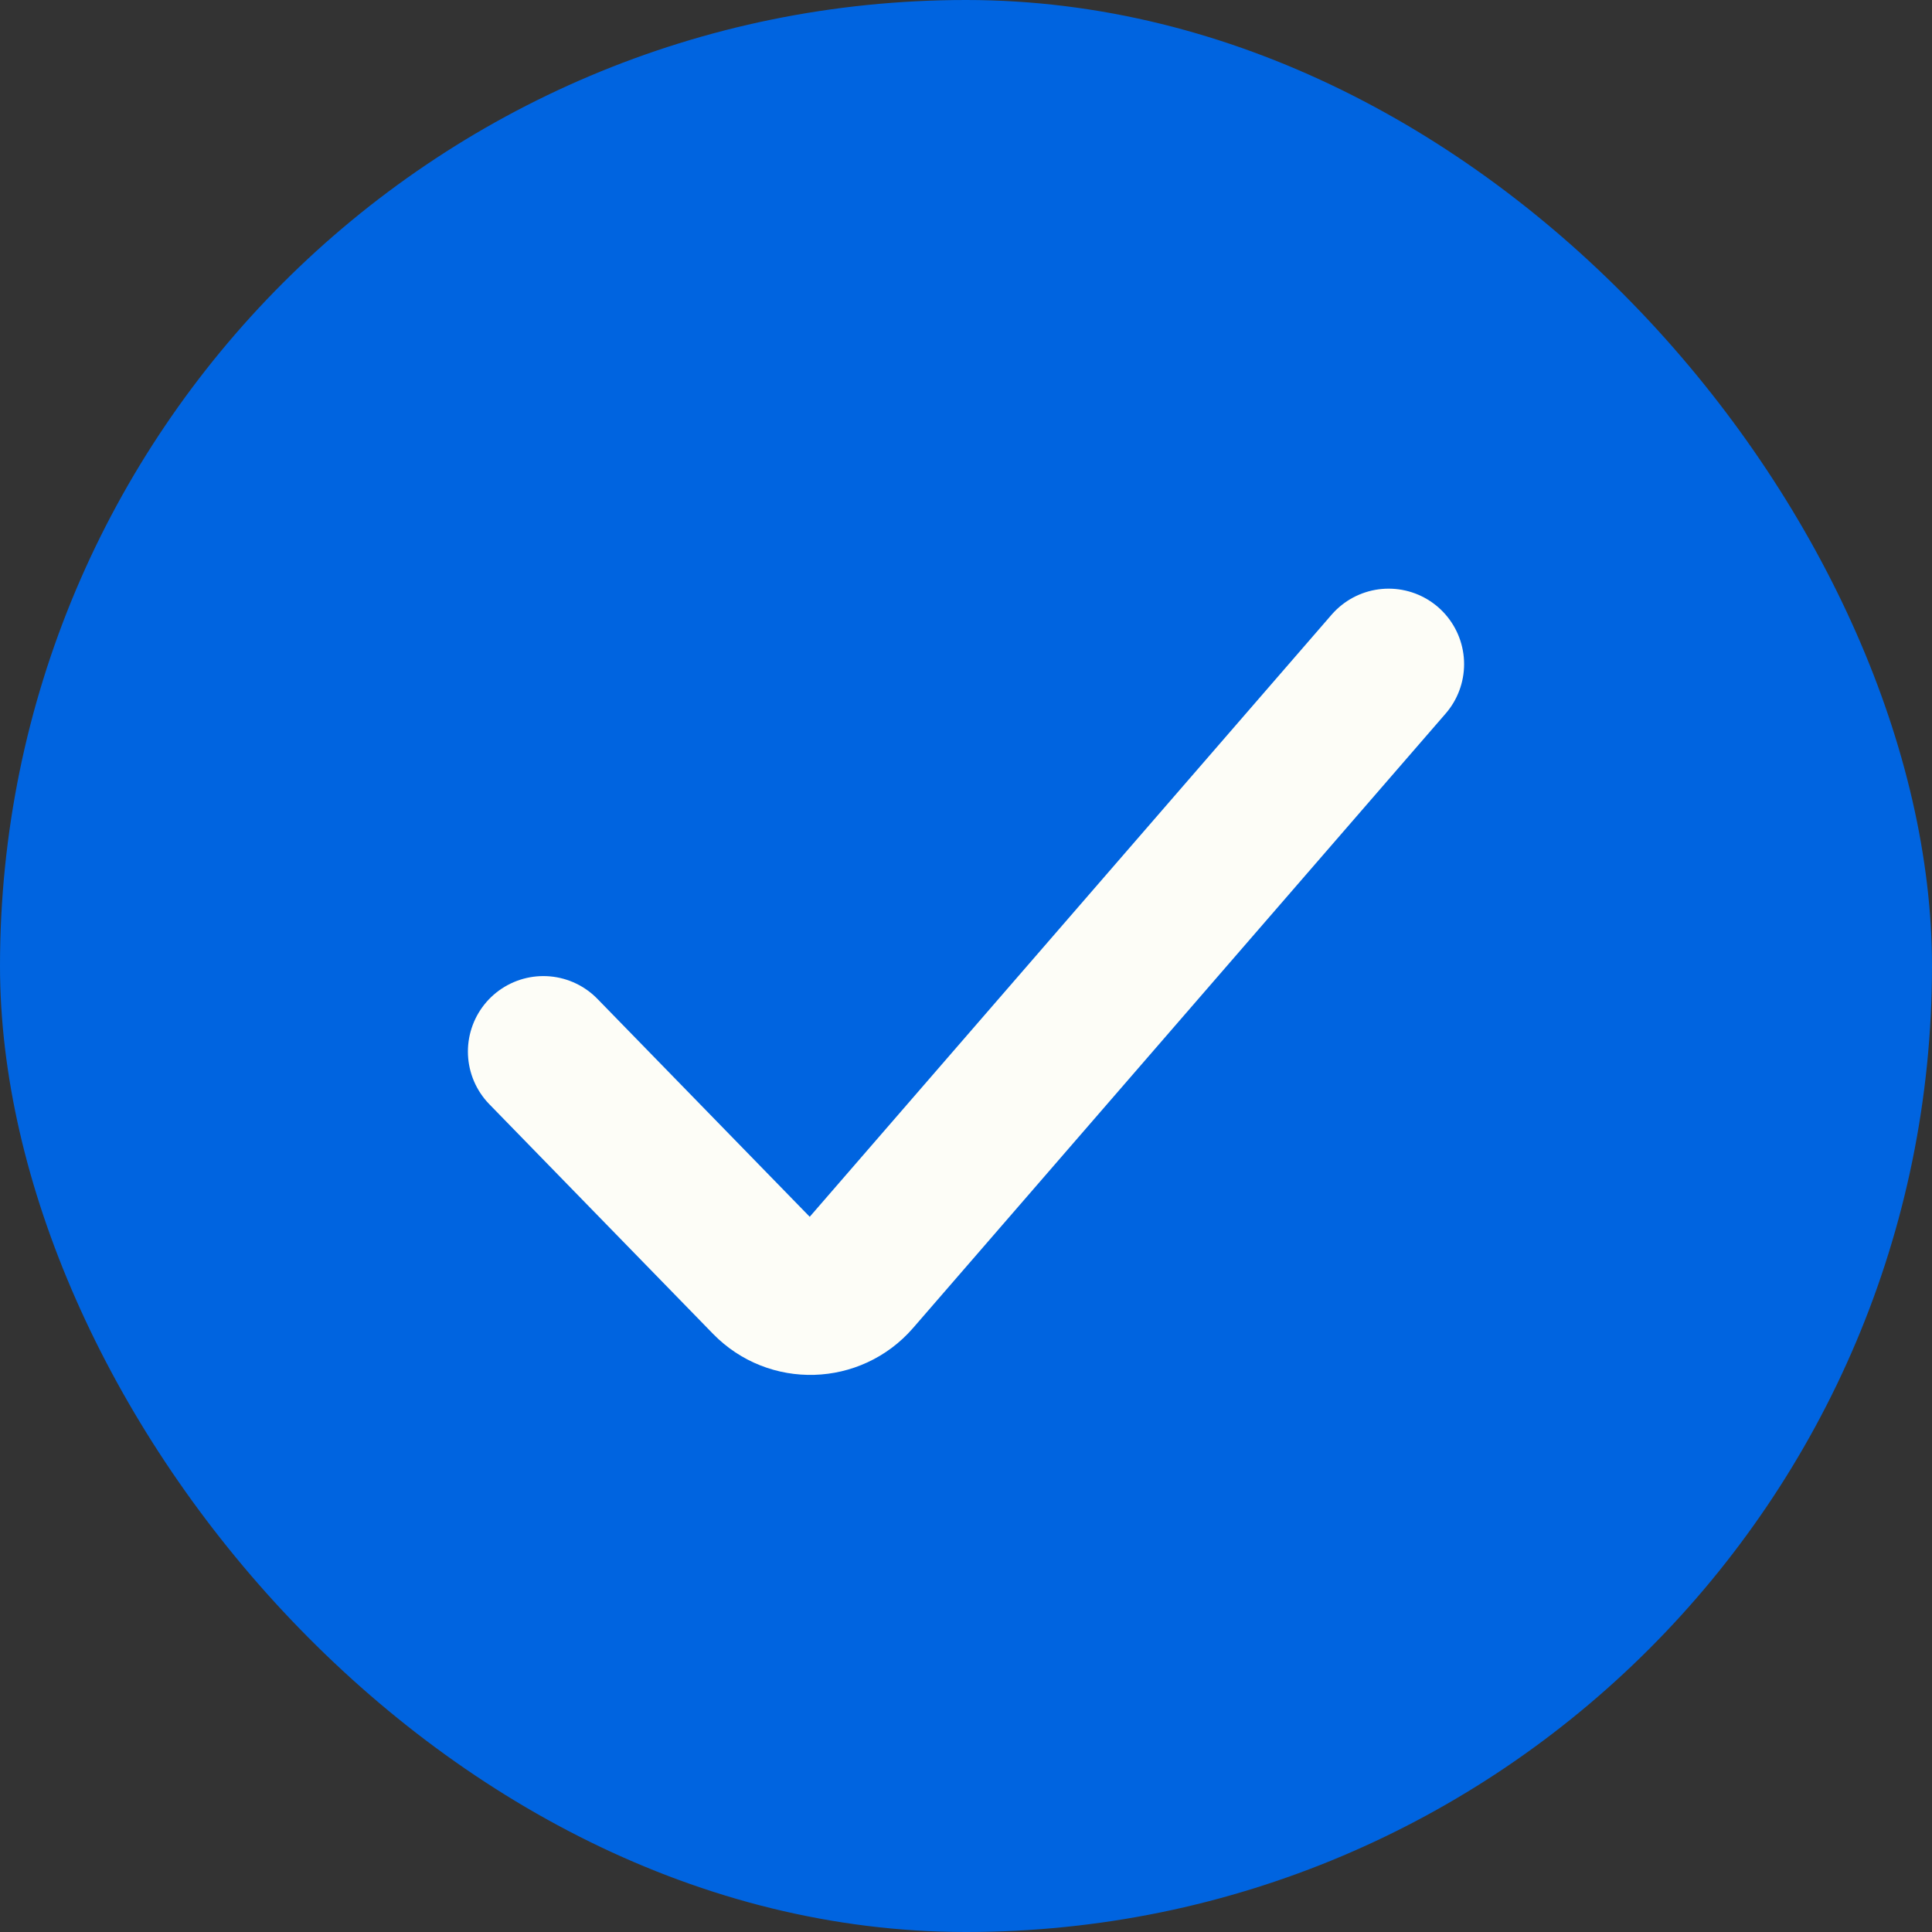 <svg xmlns="http://www.w3.org/2000/svg" width="32" height="32" viewBox="0 0 32 32" fill="none"><rect x="0" y="0" width="32" height="32" fill="#333333" stroke="none"/><rect width="32" height="32" rx="16" fill="#0064E0"></rect><path d="M9 17.417L12.706 21.221C13.114 21.64 13.794 21.62 14.178 21.178L23 11" stroke="#FDFDF7" stroke-width="2.5" stroke-linecap="round"></path></svg>